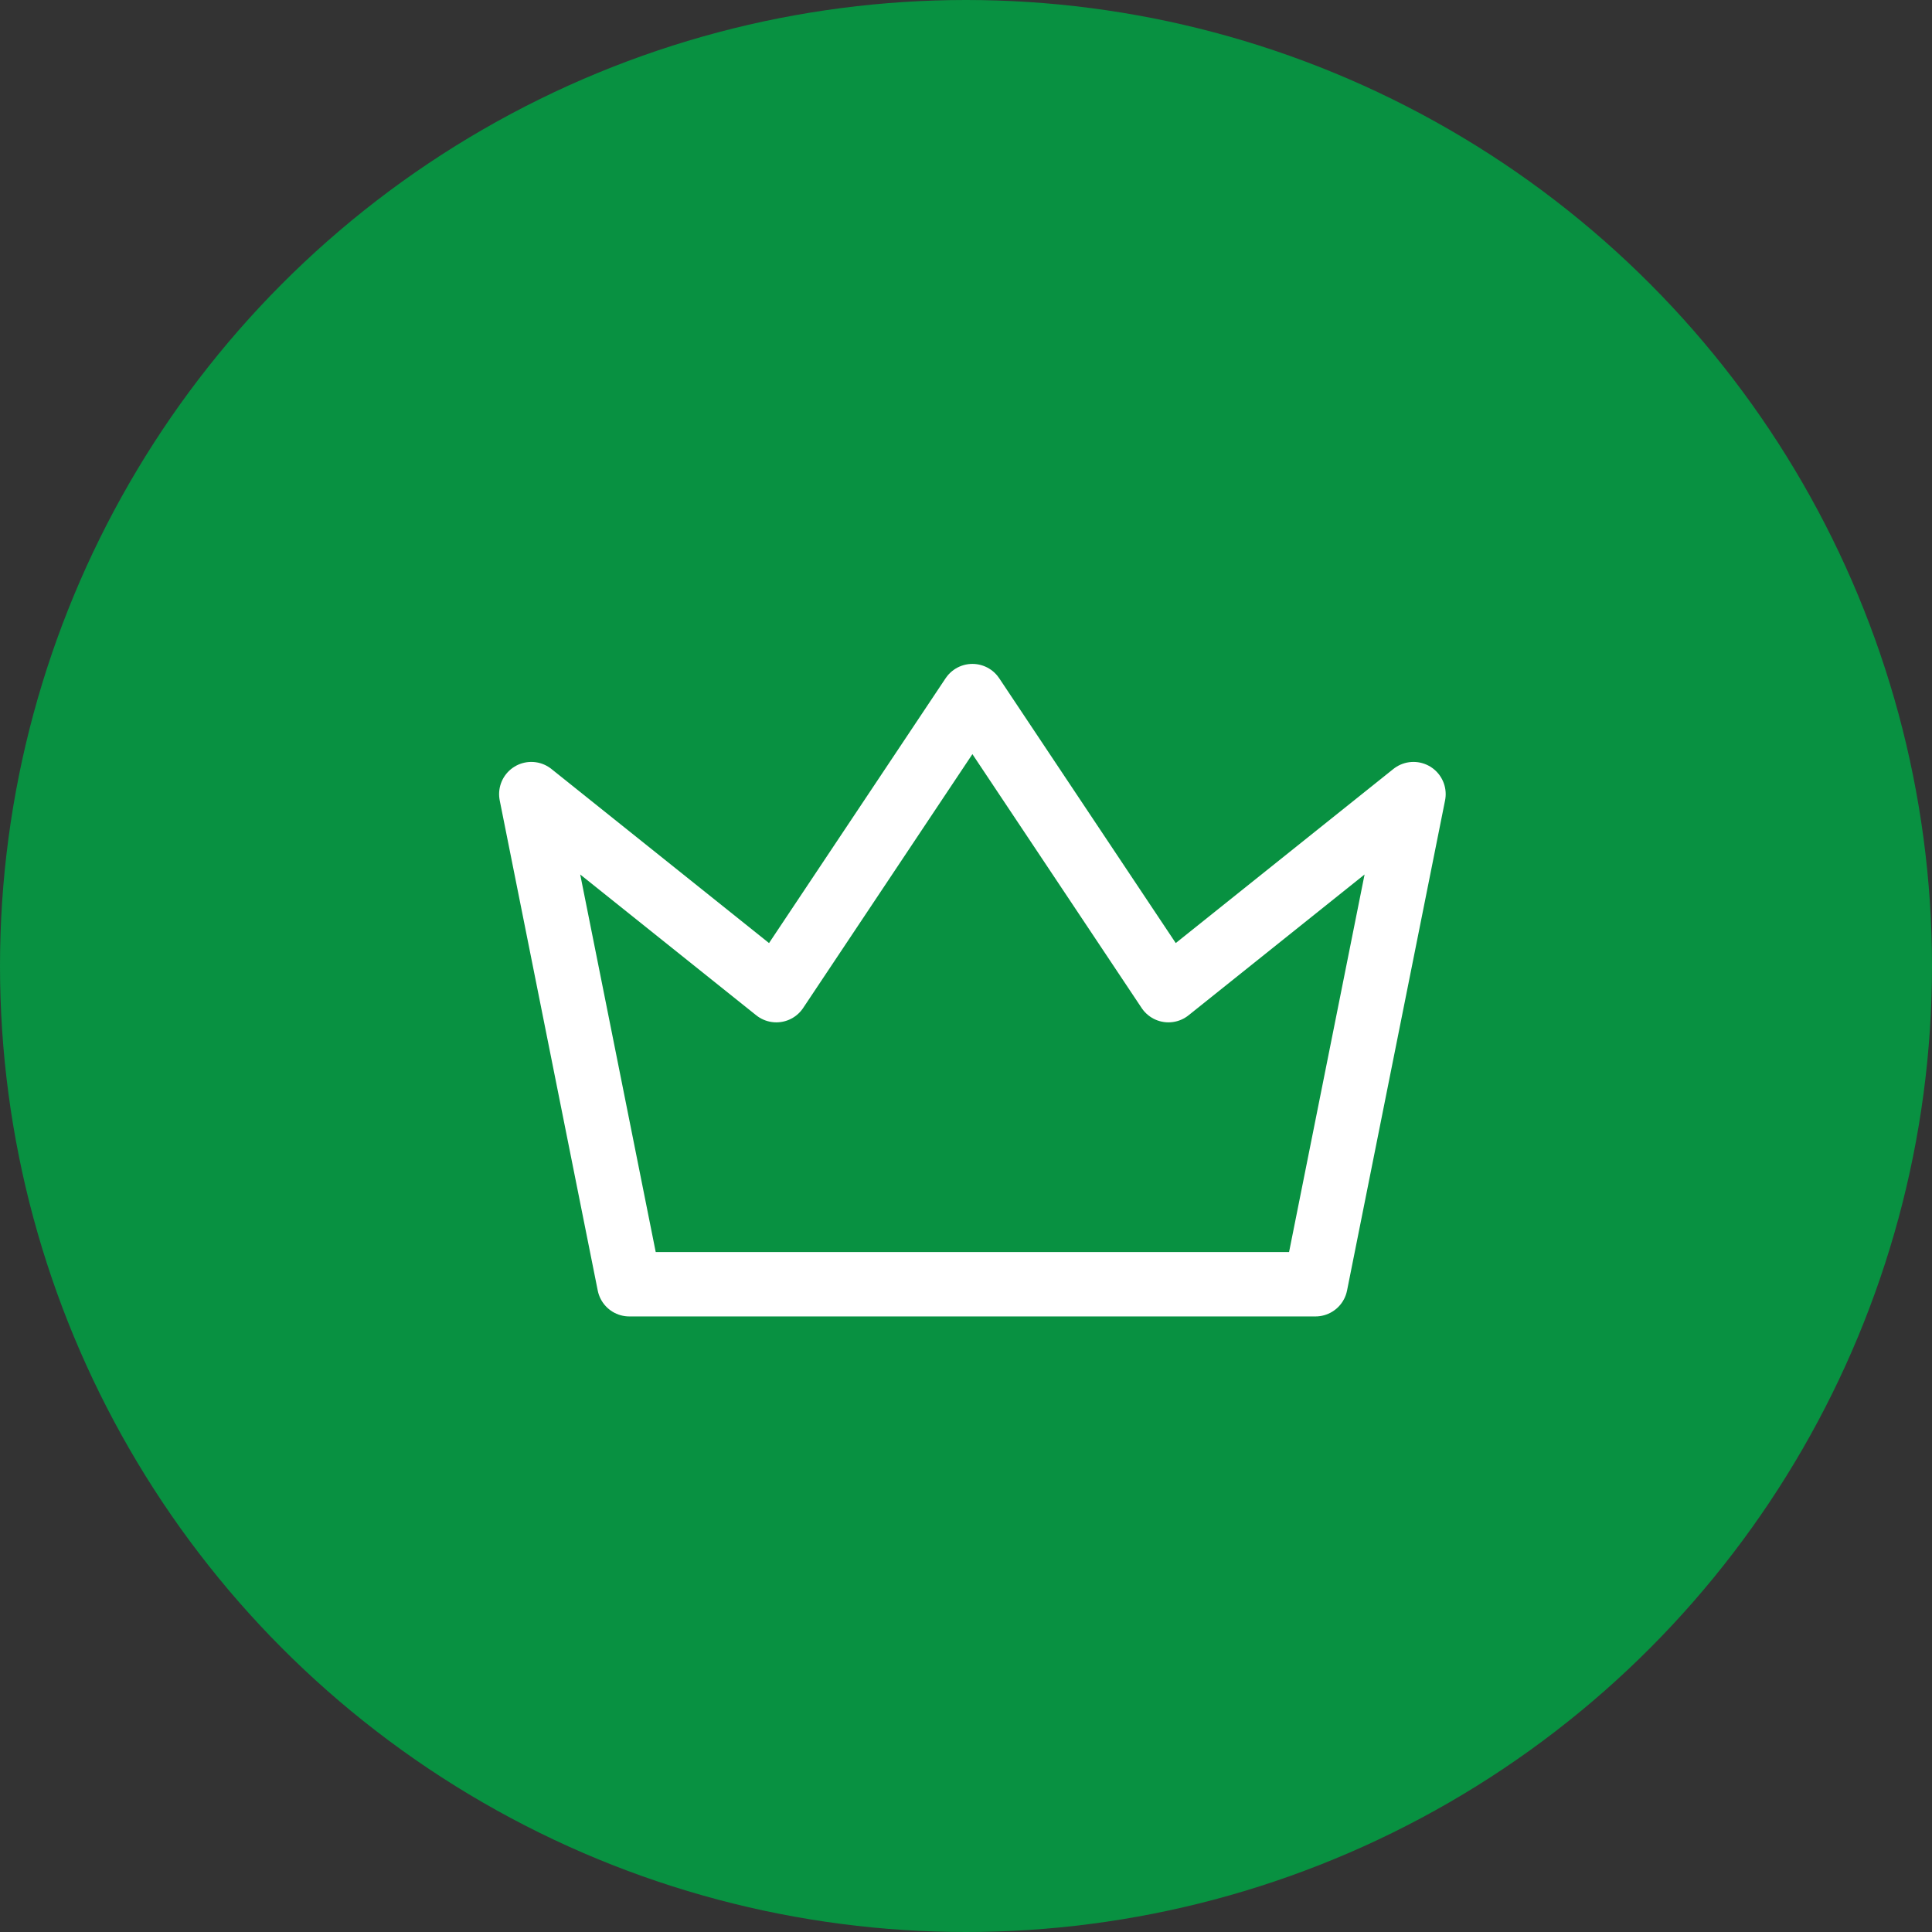 <svg width="60" height="60" viewBox="0 0 60 60" fill="none" xmlns="http://www.w3.org/2000/svg">
<rect x="0" y="0" width="60" height="60" fill="#333333" stroke="none"/>
<circle cx="30" cy="30" r="30" fill="#089141"/>
<path d="M30.199 21.618L36.287 30.75L43.897 24.662L40.853 39.883H19.544L16.5 24.662L24.11 30.75L30.199 21.618Z" stroke="white" stroke-width="2" stroke-linecap="round" stroke-linejoin="round"/>
</svg>

